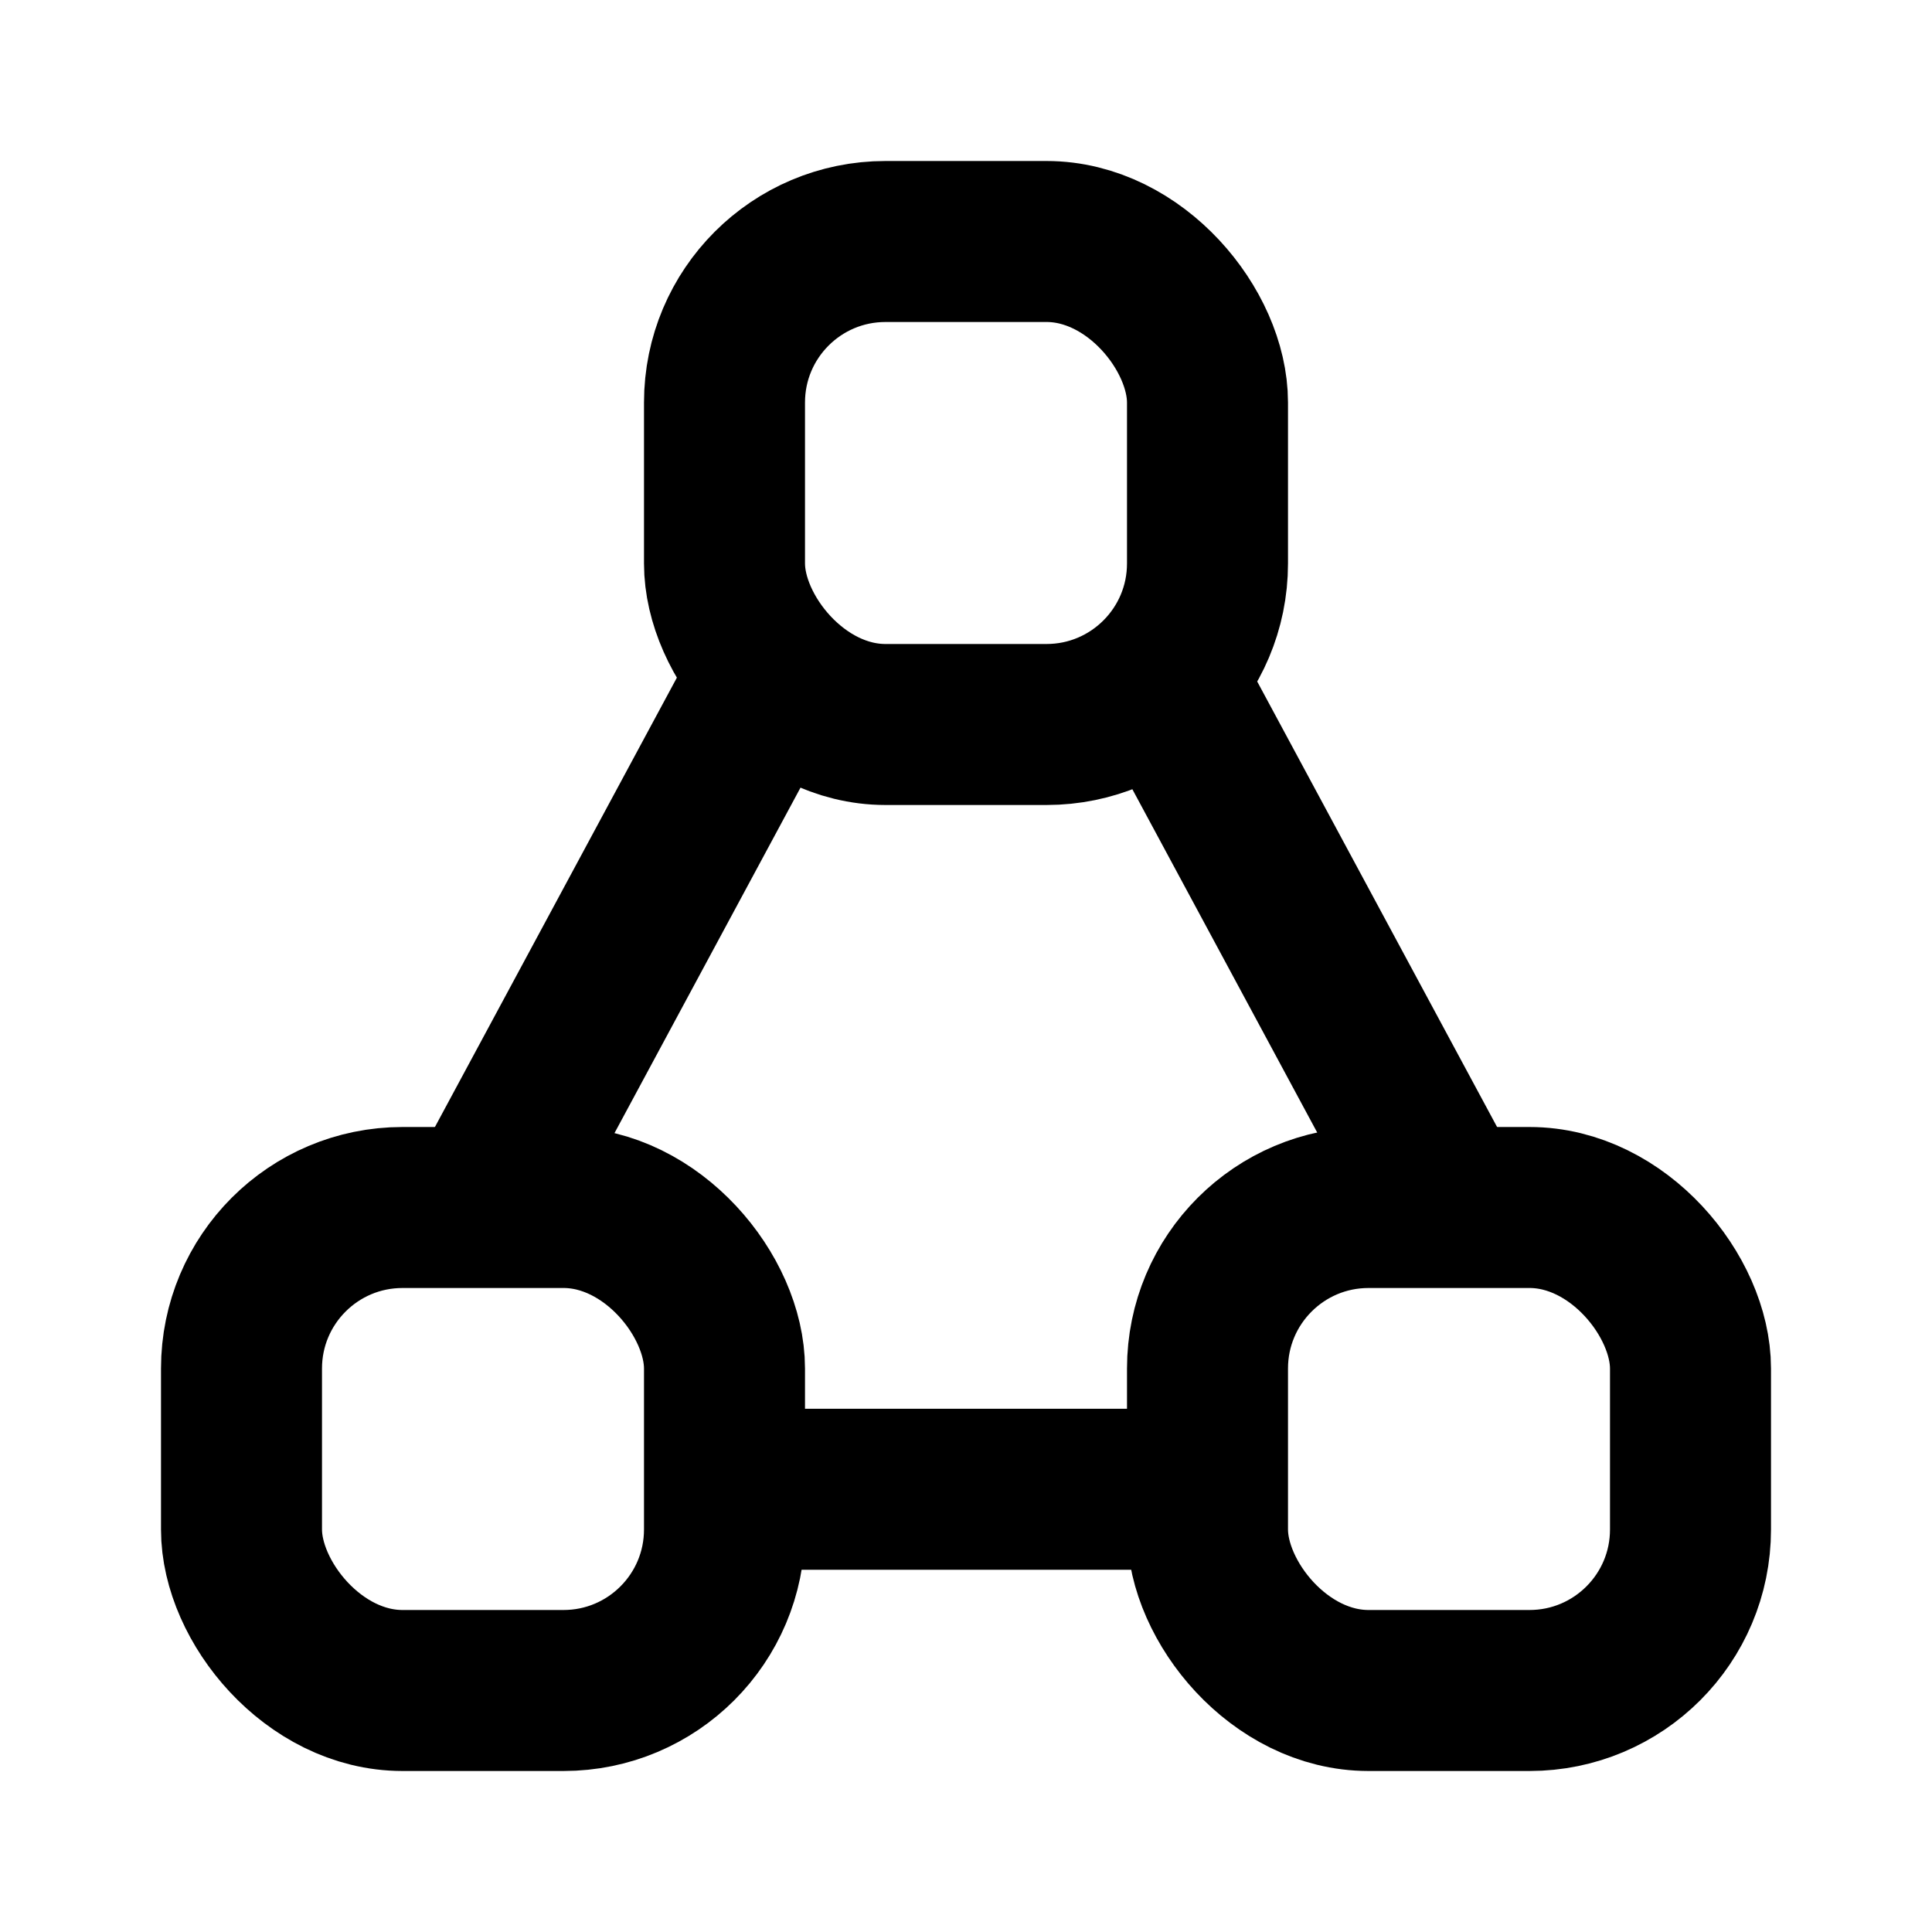 <svg fill="none" height="24" viewBox="0 0 24 24" width="24" xmlns="http://www.w3.org/2000/svg"><g stroke="currentColor" stroke-width="2"><path d="m18 15-3.5-6.5m.5 10h-6m-3-3.5 3.5-6.5"/><rect height="6" rx="2" width="6" x="3" y="15"/><rect height="6" rx="2" width="6" x="15" y="15"/><rect height="6" rx="2" width="6" x="9" y="3"/></g></svg>